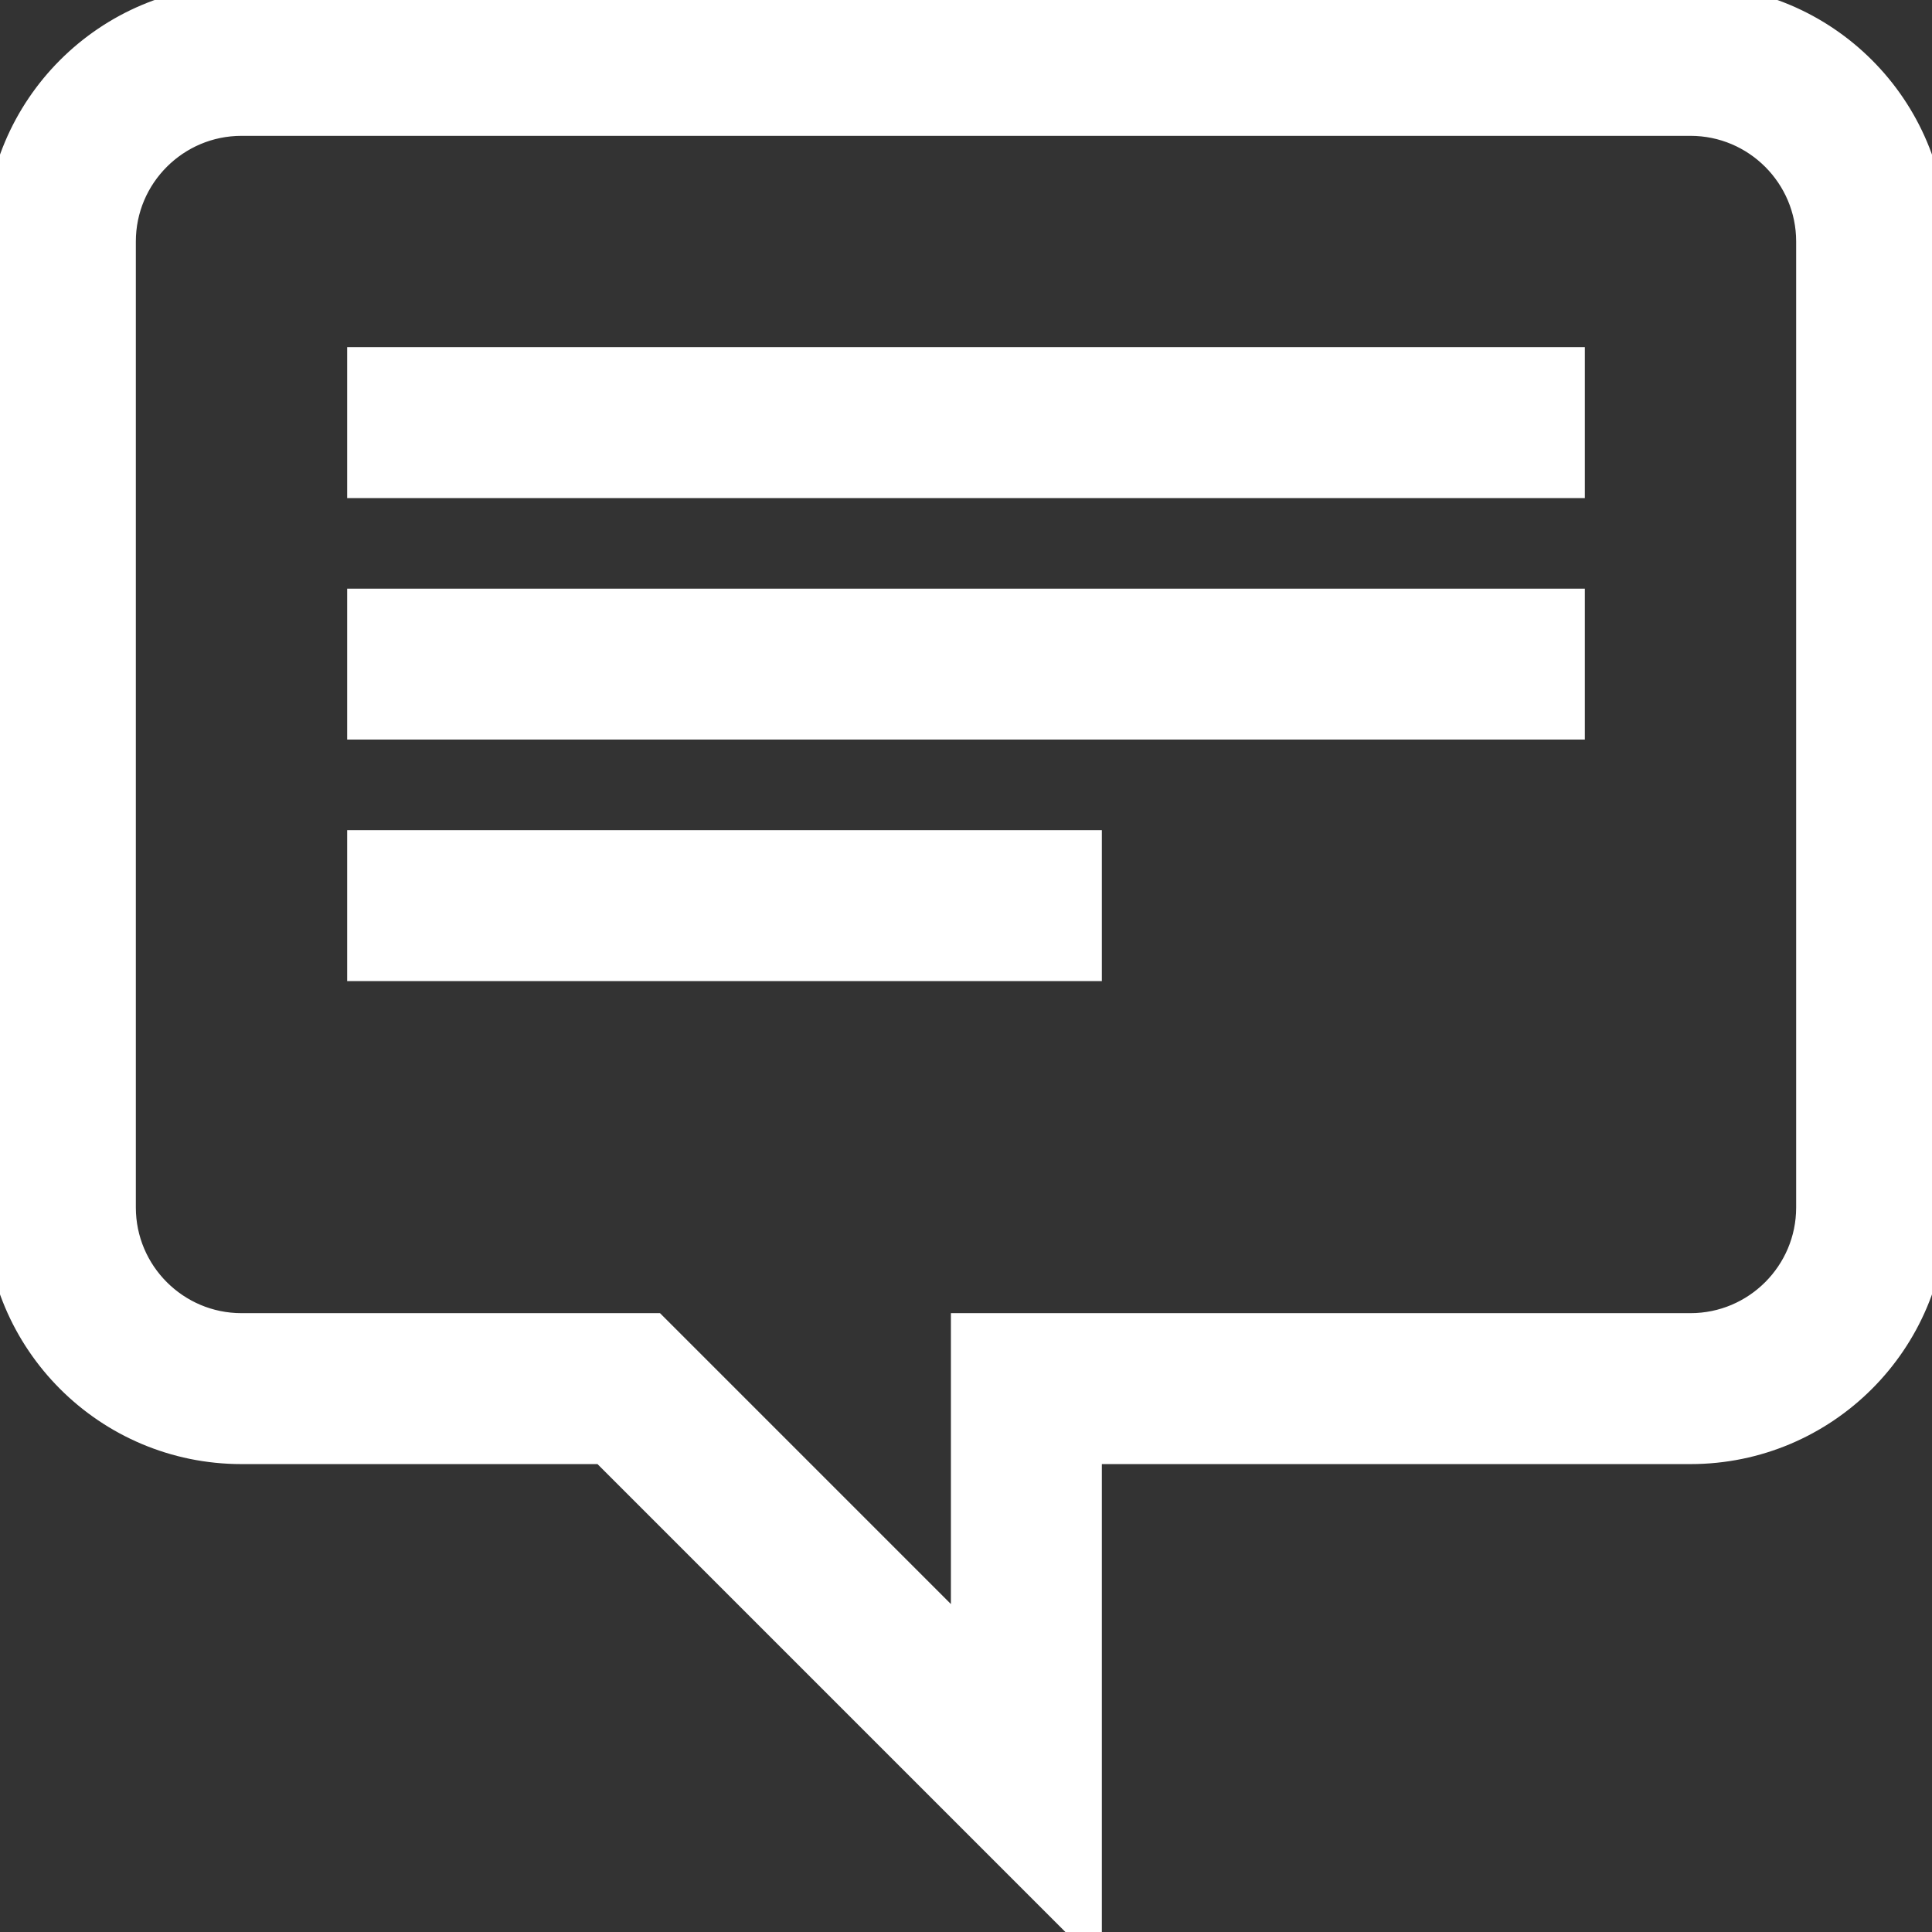 <?xml version="1.0" encoding="utf-8"?>
<!-- Generator: Adobe Illustrator 16.0.0, SVG Export Plug-In . SVG Version: 6.00 Build 0)  -->
<!DOCTYPE svg PUBLIC "-//W3C//DTD SVG 1.1//EN" "http://www.w3.org/Graphics/SVG/1.1/DTD/svg11.dtd">
<svg version="1.1" id="Layer_1" xmlns="http://www.w3.org/2000/svg" xmlns:xlink="http://www.w3.org/1999/xlink" x="0px" y="0px"
	 width="128px" height="128px" viewBox="0 0 128 128" enable-background="new 0 0 128 128" xml:space="preserve">
<rect x="0" y="0" width="128" height="128" fill="#333333" stroke="none"/>
<g>
	<g>
		<path stroke="#FFF" stroke-width="2" style="fill:#FFF;"  d="M112,0H16C7.164,0,0,7.164,0,16v64c0,8.836,7.164,16,16,16h24l32,32V96h40c8.836,0,16-7.164,16-16V16
			C128,7.164,120.836,0,112,0z M120,80c0,4.414-3.59,8-8,8H64v20.688L43.313,88H16c-4.41,0-8-3.586-8-8V16c0-4.414,3.59-8,8-8h96
			c4.41,0,8,3.586,8,8V80z M24,32h80v-8H24V32z M24,48h80v-8H24V48z M24,64h48v-8H24V64z"/>
	</g>
</g>
</svg>
